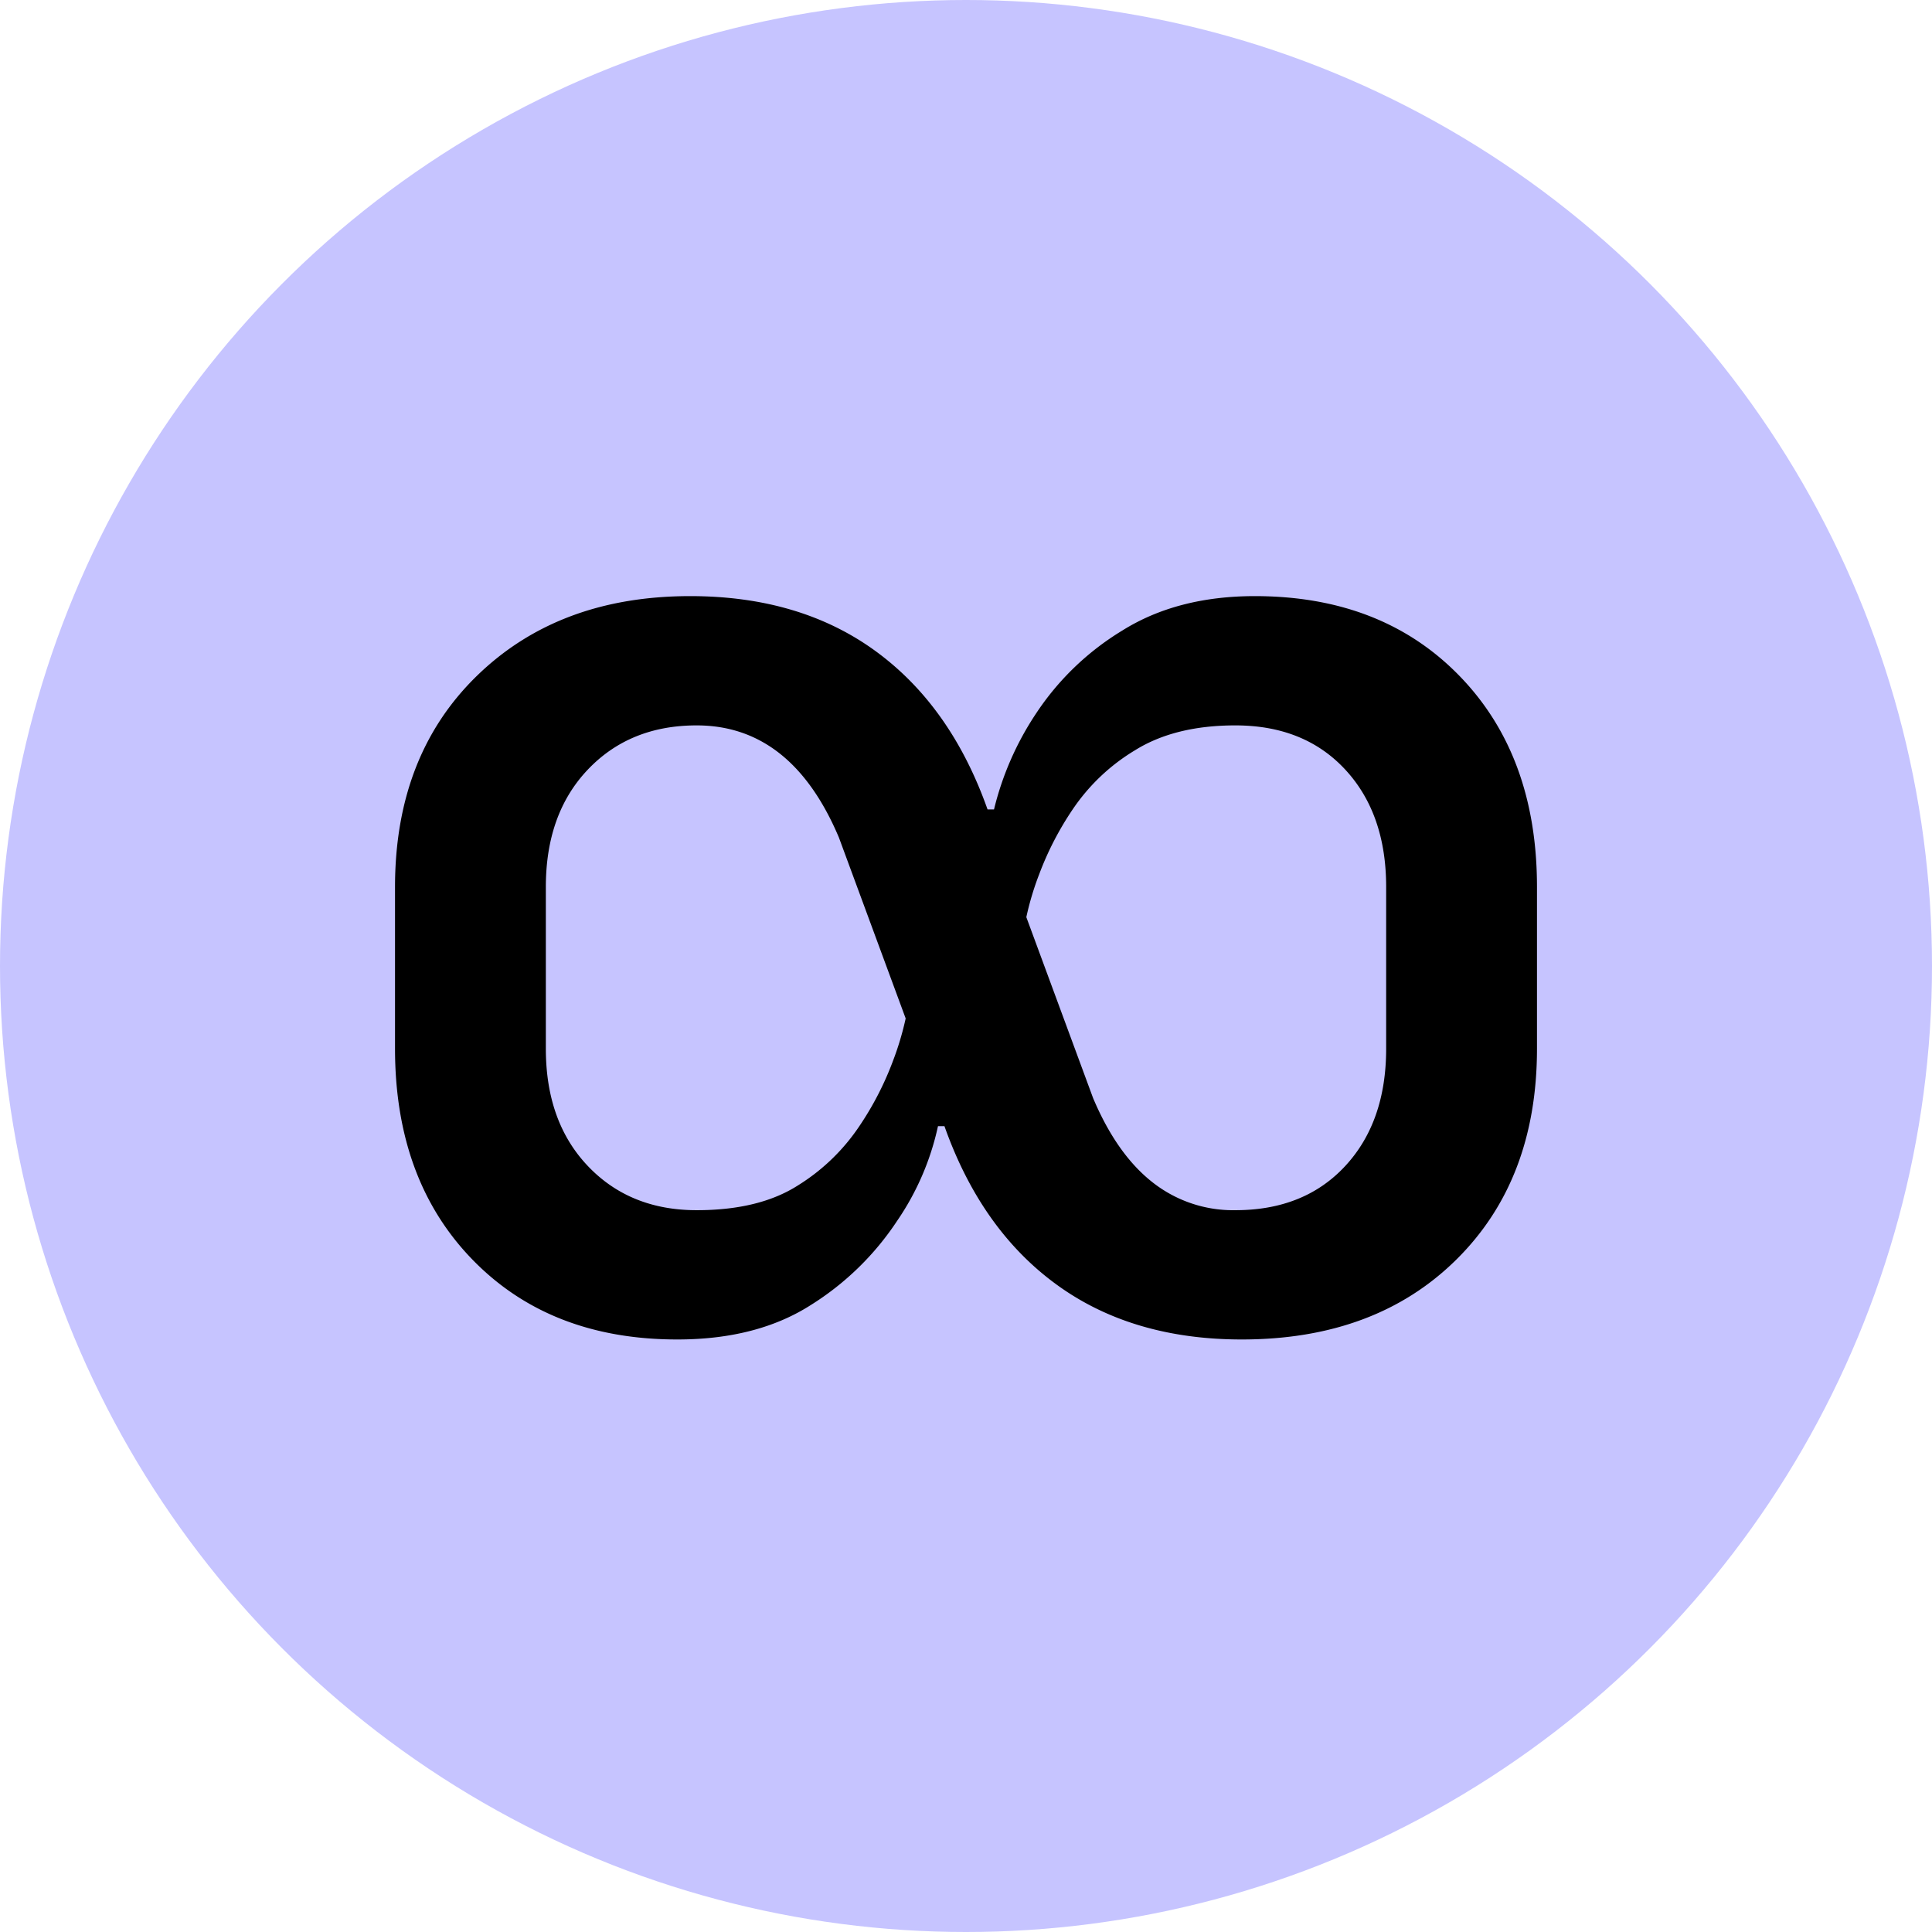 <svg viewBox="0 0 269 269" height="269" width="269" xmlns:xlink="http://www.w3.org/1999/xlink" xmlns="http://www.w3.org/2000/svg">
  <defs>
    <clipPath id="clip-path">
      <rect height="103.5" width="159" data-name="Rectángulo 1" id="Rectángulo_1"></rect>
    </clipPath>
  </defs>
  <g transform="translate(-113 598)" data-name="Grupo 315" id="Grupo_315">
    <circle fill="#c6c4ff" transform="translate(113 -598)" r="134.5" cy="134.5" cx="134.5" data-name="Elipse 9" id="Elipse_9"></circle>
    <g transform="translate(168 -515)" data-name="Grupo 1" id="Grupo_1">
      <g clip-path="url(#clip-path)" data-name="Grupo 314" id="Grupo_314">
        <path d="M39.3,103.5q-17.7,0-28.5-11.1T0,63V40.5Q0,22.2,11.4,11.1T41.1,0Q56.4,0,66.9,7.65T82.5,29.7h.9a41.854,41.854,0,0,1,5.85-13.35,37.971,37.971,0,0,1,12-11.55Q108.9.006,119.7,0q17.7,0,28.5,11.1T159,40.5V63q0,18.3-11.25,29.4T117.9,103.5q-15.3,0-25.8-7.65T76.5,73.8h-.9A37.251,37.251,0,0,1,69.9,87a39.423,39.423,0,0,1-12,11.7q-7.5,4.8-18.6,4.8m2.7-18q8.7,0,14.1-3.45a28.092,28.092,0,0,0,8.55-8.25,43.026,43.026,0,0,0,4.65-9,41.282,41.282,0,0,0,1.8-6L61.8,33.6Q55.2,18,42,18q-9.3,0-15.15,6.15T21,40.5V63q0,10.2,5.85,16.35T42,85.5m75,0q9.6,0,15.3-6.15T138,63V40.5q0-10.2-5.7-16.35T117,18q-8.4,0-13.95,3.45a27.64,27.64,0,0,0-8.7,8.25,43.029,43.029,0,0,0-4.65,9,40.189,40.189,0,0,0-1.8,6l9.3,25.2q3.3,7.806,8.25,11.7A18.113,18.113,0,0,0,117,85.5" data-name="Trazado 1" id="Trazado_1"></path>
      </g>
    </g>
  </g>
</svg>
